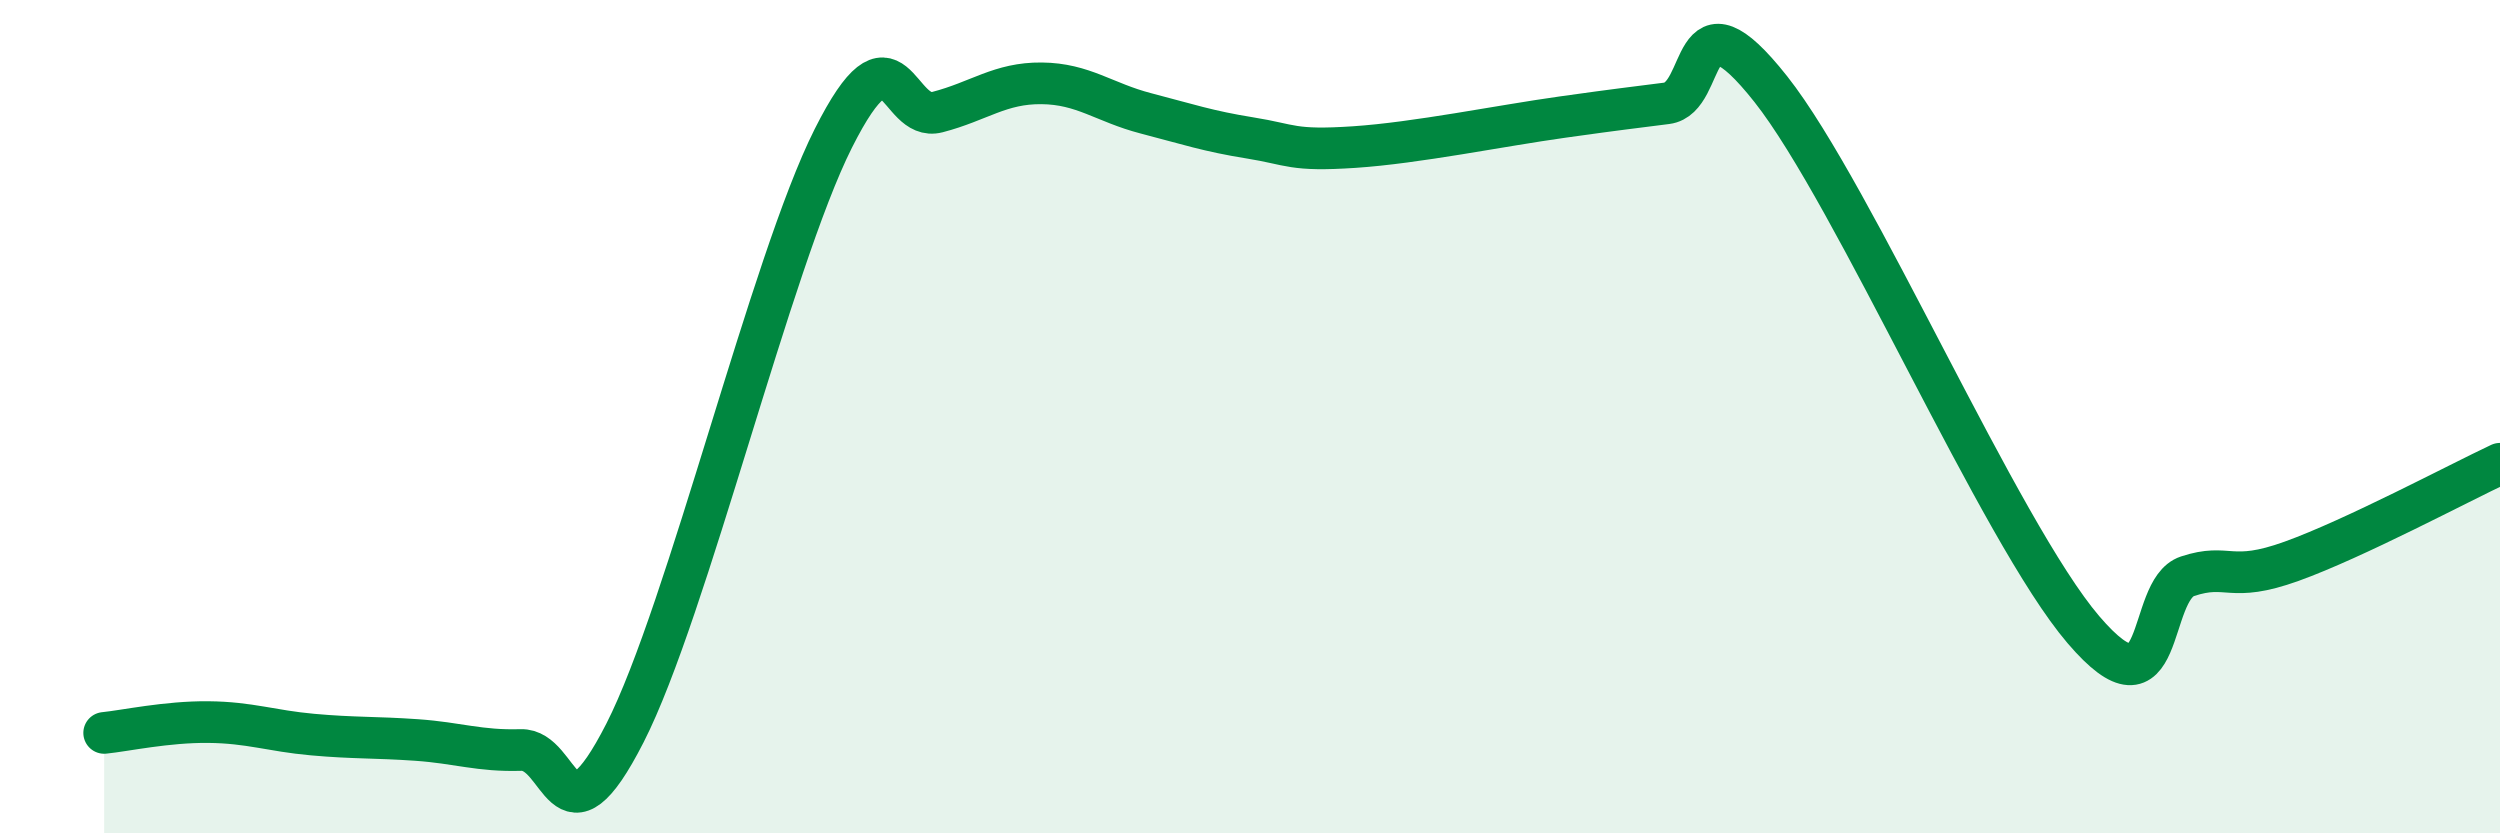 
    <svg width="60" height="20" viewBox="0 0 60 20" xmlns="http://www.w3.org/2000/svg">
      <path
        d="M 2.5,17.59 C 3,17.54 4,17.32 5,17.33 C 6,17.34 6.5,17.54 7.5,17.63 C 8.5,17.72 9,17.69 10,17.76 C 11,17.83 11.5,18.03 12.5,18 C 13.5,17.97 13.5,20.53 15,17.59 C 16.5,14.65 18.5,6.3 20,3.32 C 21.5,0.34 21.5,2.95 22.5,2.69 C 23.5,2.43 24,1.99 25,2 C 26,2.01 26.5,2.46 27.5,2.72 C 28.5,2.98 29,3.15 30,3.31 C 31,3.47 31,3.63 32.5,3.53 C 34,3.43 36,3.02 37.5,2.81 C 39,2.6 39,2.61 40,2.48 C 41,2.35 40.5,-0.39 42.5,2.14 C 44.5,4.67 48,12.77 50,15.11 C 52,17.45 51.5,14.16 52.5,13.83 C 53.5,13.5 53.5,14.01 55,13.47 C 56.5,12.93 59,11.6 60,11.13L60 20L2.5 20Z"
        fill="#008740"
        opacity="0.1"
        stroke-linecap="round"
        stroke-linejoin="round"
      />
      <path
        d="M 2.5,17.59 C 3,17.54 4,17.32 5,17.33 C 6,17.34 6.5,17.54 7.5,17.63 C 8.5,17.72 9,17.69 10,17.76 C 11,17.83 11.5,18.03 12.5,18 C 13.5,17.97 13.5,20.53 15,17.59 C 16.5,14.65 18.5,6.3 20,3.32 C 21.5,0.34 21.5,2.95 22.5,2.69 C 23.5,2.43 24,1.99 25,2 C 26,2.01 26.5,2.46 27.5,2.72 C 28.5,2.98 29,3.15 30,3.31 C 31,3.47 31,3.63 32.5,3.53 C 34,3.43 36,3.02 37.5,2.81 C 39,2.6 39,2.61 40,2.48 C 41,2.35 40.5,-0.39 42.5,2.14 C 44.5,4.67 48,12.77 50,15.11 C 52,17.45 51.5,14.16 52.5,13.83 C 53.5,13.5 53.5,14.01 55,13.47 C 56.5,12.93 59,11.6 60,11.13"
        stroke="#008740"
        stroke-width="1"
        fill="none"
        stroke-linecap="round"
        stroke-linejoin="round"
      />
    </svg>
  